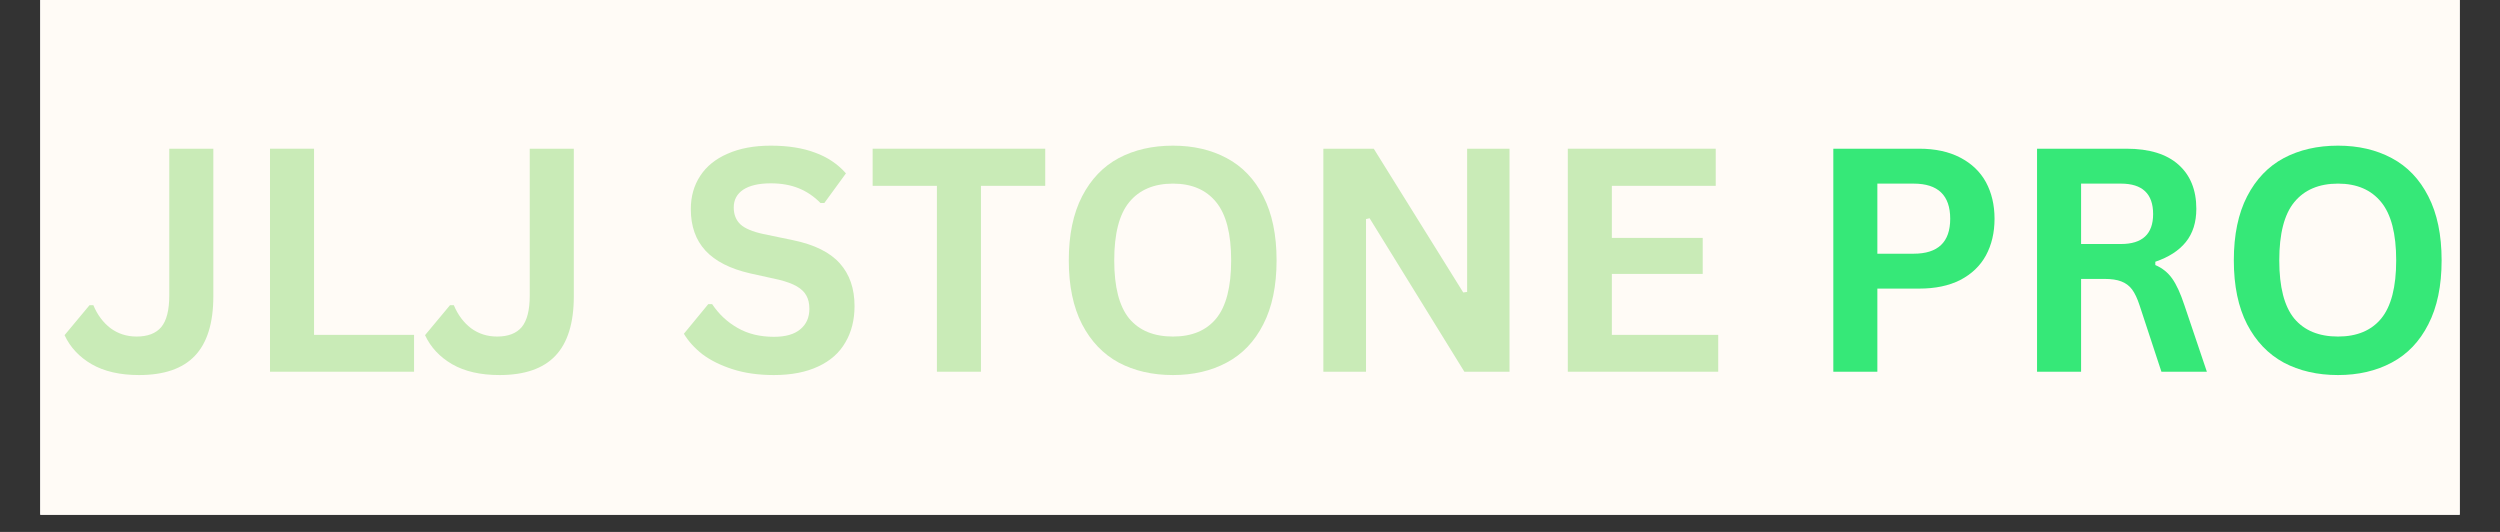 <svg xmlns="http://www.w3.org/2000/svg" xmlns:xlink="http://www.w3.org/1999/xlink" width="188" viewBox="0 0 141 30" height="40" preserveAspectRatio="xMidYMid meet"><rect x="0" y="0" width="141" height="30" fill="#333333" stroke="none"/><defs><g></g><clipPath id="6045693d1e"><path d="M 2.273 0 L 138.727 0 L 138.727 29.031 L 2.273 29.031 Z M 2.273 0 " clip-rule="nonzero"></path></clipPath></defs><g clip-path="url(#6045693d1e)"><path fill="#ffffff" d="M 2.273 0 L 138.727 0 L 138.727 29.031 L 2.273 29.031 Z M 2.273 0 " fill-opacity="1" fill-rule="nonzero"></path><path fill="#fffbf6" d="M 2.273 0 L 138.727 0 L 138.727 29.031 L 2.273 29.031 Z M 2.273 0 " fill-opacity="1" fill-rule="nonzero"></path></g><g fill="#c9ebb7" fill-opacity="1"><g transform="translate(3.438, 20.965)"><g><path d="M 4.406 0.188 C 3.332 0.188 2.441 -0.016 1.734 -0.422 C 1.035 -0.828 0.523 -1.375 0.203 -2.062 L 1.609 -3.75 L 1.828 -3.75 C 2.055 -3.207 2.379 -2.773 2.797 -2.453 C 3.223 -2.141 3.711 -1.984 4.266 -1.984 C 4.891 -1.984 5.352 -2.16 5.656 -2.516 C 5.957 -2.879 6.109 -3.473 6.109 -4.297 L 6.109 -12.578 L 8.594 -12.578 L 8.594 -4.25 C 8.594 -2.738 8.242 -1.617 7.547 -0.891 C 6.859 -0.172 5.812 0.188 4.406 0.188 Z M 4.406 0.188 "></path></g></g></g><g fill="#c9ebb7" fill-opacity="1"><g transform="translate(13.587, 20.965)"><g><path d="M 4.125 -12.578 L 4.125 -2.078 L 9.766 -2.078 L 9.766 0 L 1.641 0 L 1.641 -12.578 Z M 4.125 -12.578 "></path></g></g></g><g fill="#c9ebb7" fill-opacity="1"><g transform="translate(23.769, 20.965)"><g><path d="M 4.406 0.188 C 3.332 0.188 2.441 -0.016 1.734 -0.422 C 1.035 -0.828 0.523 -1.375 0.203 -2.062 L 1.609 -3.75 L 1.828 -3.75 C 2.055 -3.207 2.379 -2.773 2.797 -2.453 C 3.223 -2.141 3.711 -1.984 4.266 -1.984 C 4.891 -1.984 5.352 -2.16 5.656 -2.516 C 5.957 -2.879 6.109 -3.473 6.109 -4.297 L 6.109 -12.578 L 8.594 -12.578 L 8.594 -4.25 C 8.594 -2.738 8.242 -1.617 7.547 -0.891 C 6.859 -0.172 5.812 0.188 4.406 0.188 Z M 4.406 0.188 "></path></g></g></g><g fill="#c9ebb7" fill-opacity="1"><g transform="translate(33.917, 20.965)"><g></g></g></g><g fill="#c9ebb7" fill-opacity="1"><g transform="translate(38.071, 20.965)"><g><path d="M 5.578 0.188 C 4.703 0.188 3.926 0.078 3.25 -0.141 C 2.57 -0.359 2.004 -0.641 1.547 -0.984 C 1.098 -1.336 0.75 -1.723 0.5 -2.141 L 1.875 -3.812 L 2.094 -3.812 C 2.469 -3.25 2.945 -2.801 3.531 -2.469 C 4.113 -2.133 4.797 -1.969 5.578 -1.969 C 6.234 -1.969 6.727 -2.109 7.062 -2.391 C 7.406 -2.672 7.578 -3.055 7.578 -3.547 C 7.578 -3.848 7.52 -4.098 7.406 -4.297 C 7.301 -4.492 7.125 -4.664 6.875 -4.812 C 6.625 -4.957 6.285 -5.082 5.859 -5.188 L 4.234 -5.547 C 3.109 -5.805 2.27 -6.234 1.719 -6.828 C 1.164 -7.43 0.891 -8.211 0.891 -9.172 C 0.891 -9.879 1.066 -10.504 1.422 -11.047 C 1.773 -11.586 2.289 -12.004 2.969 -12.297 C 3.645 -12.598 4.457 -12.75 5.406 -12.75 C 6.375 -12.75 7.203 -12.617 7.891 -12.359 C 8.586 -12.109 9.172 -11.719 9.641 -11.188 L 8.422 -9.516 L 8.203 -9.516 C 7.848 -9.879 7.441 -10.156 6.984 -10.344 C 6.523 -10.531 6 -10.625 5.406 -10.625 C 4.727 -10.625 4.207 -10.504 3.844 -10.266 C 3.488 -10.023 3.312 -9.691 3.312 -9.266 C 3.312 -8.867 3.438 -8.551 3.688 -8.312 C 3.938 -8.082 4.367 -7.898 4.984 -7.766 L 6.641 -7.422 C 7.859 -7.172 8.742 -6.734 9.297 -6.109 C 9.848 -5.492 10.125 -4.691 10.125 -3.703 C 10.125 -2.922 9.953 -2.238 9.609 -1.656 C 9.273 -1.07 8.766 -0.617 8.078 -0.297 C 7.398 0.023 6.566 0.188 5.578 0.188 Z M 5.578 0.188 "></path></g></g></g><g fill="#c9ebb7" fill-opacity="1"><g transform="translate(48.873, 20.965)"><g><path d="M 10.078 -12.578 L 10.078 -10.484 L 6.453 -10.484 L 6.453 0 L 3.969 0 L 3.969 -10.484 L 0.344 -10.484 L 0.344 -12.578 Z M 10.078 -12.578 "></path></g></g></g><g fill="#c9ebb7" fill-opacity="1"><g transform="translate(59.296, 20.965)"><g><path d="M 6.859 0.188 C 5.703 0.188 4.68 -0.047 3.797 -0.516 C 2.922 -0.992 2.234 -1.711 1.734 -2.672 C 1.234 -3.641 0.984 -4.844 0.984 -6.281 C 0.984 -7.719 1.234 -8.922 1.734 -9.891 C 2.234 -10.859 2.922 -11.578 3.797 -12.047 C 4.68 -12.516 5.703 -12.75 6.859 -12.75 C 8.004 -12.75 9.016 -12.516 9.891 -12.047 C 10.773 -11.578 11.461 -10.859 11.953 -9.891 C 12.453 -8.922 12.703 -7.719 12.703 -6.281 C 12.703 -4.844 12.453 -3.641 11.953 -2.672 C 11.461 -1.703 10.773 -0.984 9.891 -0.516 C 9.016 -0.047 8.004 0.188 6.859 0.188 Z M 6.859 -1.984 C 7.922 -1.984 8.734 -2.32 9.297 -3 C 9.859 -3.688 10.141 -4.781 10.141 -6.281 C 10.141 -7.781 9.859 -8.875 9.297 -9.562 C 8.734 -10.258 7.922 -10.609 6.859 -10.609 C 5.785 -10.609 4.961 -10.258 4.391 -9.562 C 3.828 -8.875 3.547 -7.781 3.547 -6.281 C 3.547 -4.781 3.828 -3.688 4.391 -3 C 4.961 -2.32 5.785 -1.984 6.859 -1.984 Z M 6.859 -1.984 "></path></g></g></g><g fill="#c9ebb7" fill-opacity="1"><g transform="translate(72.996, 20.965)"><g><path d="M 4.047 0 L 1.641 0 L 1.641 -12.578 L 4.484 -12.578 L 9.531 -4.469 L 9.75 -4.5 L 9.75 -12.578 L 12.141 -12.578 L 12.141 0 L 9.594 0 L 4.25 -8.656 L 4.047 -8.609 Z M 4.047 0 "></path></g></g></g><g fill="#c9ebb7" fill-opacity="1"><g transform="translate(86.783, 20.965)"><g><path d="M 4.125 -5.516 L 4.125 -2.078 L 10.125 -2.078 L 10.125 0 L 1.641 0 L 1.641 -12.578 L 9.984 -12.578 L 9.984 -10.484 L 4.125 -10.484 L 4.125 -7.547 L 9.25 -7.547 L 9.25 -5.516 Z M 4.125 -5.516 "></path></g></g></g><g fill="#000000" fill-opacity="1"><g transform="translate(97.6, 20.965)"><g></g></g></g><g fill="#36e878" fill-opacity="1"><g transform="translate(101.758, 20.965)"><g><path d="M 6.484 -12.578 C 7.391 -12.578 8.16 -12.41 8.797 -12.078 C 9.441 -11.742 9.926 -11.281 10.25 -10.688 C 10.57 -10.094 10.734 -9.406 10.734 -8.625 C 10.734 -7.844 10.57 -7.156 10.25 -6.562 C 9.926 -5.969 9.441 -5.504 8.797 -5.172 C 8.16 -4.848 7.391 -4.688 6.484 -4.688 L 4.125 -4.688 L 4.125 0 L 1.641 0 L 1.641 -12.578 Z M 6.172 -6.656 C 7.547 -6.656 8.234 -7.312 8.234 -8.625 C 8.234 -9.945 7.547 -10.609 6.172 -10.609 L 4.125 -10.609 L 4.125 -6.656 Z M 6.172 -6.656 "></path></g></g></g><g fill="#36e878" fill-opacity="1"><g transform="translate(113.248, 20.965)"><g><path d="M 1.641 0 L 1.641 -12.578 L 6.688 -12.578 C 7.977 -12.578 8.957 -12.273 9.625 -11.672 C 10.289 -11.078 10.625 -10.25 10.625 -9.188 C 10.625 -8.426 10.426 -7.801 10.031 -7.312 C 9.645 -6.832 9.07 -6.461 8.312 -6.203 L 8.312 -6.016 C 8.707 -5.848 9.023 -5.594 9.266 -5.25 C 9.504 -4.914 9.734 -4.414 9.953 -3.75 L 11.219 0 L 8.656 0 L 7.422 -3.75 C 7.297 -4.133 7.156 -4.43 7 -4.641 C 6.844 -4.848 6.641 -5 6.391 -5.094 C 6.148 -5.188 5.836 -5.234 5.453 -5.234 L 4.125 -5.234 L 4.125 0 Z M 6.375 -7.203 C 7.582 -7.203 8.188 -7.766 8.188 -8.891 C 8.188 -10.035 7.582 -10.609 6.375 -10.609 L 4.125 -10.609 L 4.125 -7.203 Z M 6.375 -7.203 "></path></g></g></g><g fill="#36e878" fill-opacity="1"><g transform="translate(125.004, 20.965)"><g><path d="M 6.859 0.188 C 5.703 0.188 4.68 -0.047 3.797 -0.516 C 2.922 -0.992 2.234 -1.711 1.734 -2.672 C 1.234 -3.641 0.984 -4.844 0.984 -6.281 C 0.984 -7.719 1.234 -8.922 1.734 -9.891 C 2.234 -10.859 2.922 -11.578 3.797 -12.047 C 4.68 -12.516 5.703 -12.75 6.859 -12.75 C 8.004 -12.75 9.016 -12.516 9.891 -12.047 C 10.773 -11.578 11.461 -10.859 11.953 -9.891 C 12.453 -8.922 12.703 -7.719 12.703 -6.281 C 12.703 -4.844 12.453 -3.641 11.953 -2.672 C 11.461 -1.703 10.773 -0.984 9.891 -0.516 C 9.016 -0.047 8.004 0.188 6.859 0.188 Z M 6.859 -1.984 C 7.922 -1.984 8.734 -2.32 9.297 -3 C 9.859 -3.688 10.141 -4.781 10.141 -6.281 C 10.141 -7.781 9.859 -8.875 9.297 -9.562 C 8.734 -10.258 7.922 -10.609 6.859 -10.609 C 5.785 -10.609 4.961 -10.258 4.391 -9.562 C 3.828 -8.875 3.547 -7.781 3.547 -6.281 C 3.547 -4.781 3.828 -3.688 4.391 -3 C 4.961 -2.32 5.785 -1.984 6.859 -1.984 Z M 6.859 -1.984 "></path></g></g></g></svg>